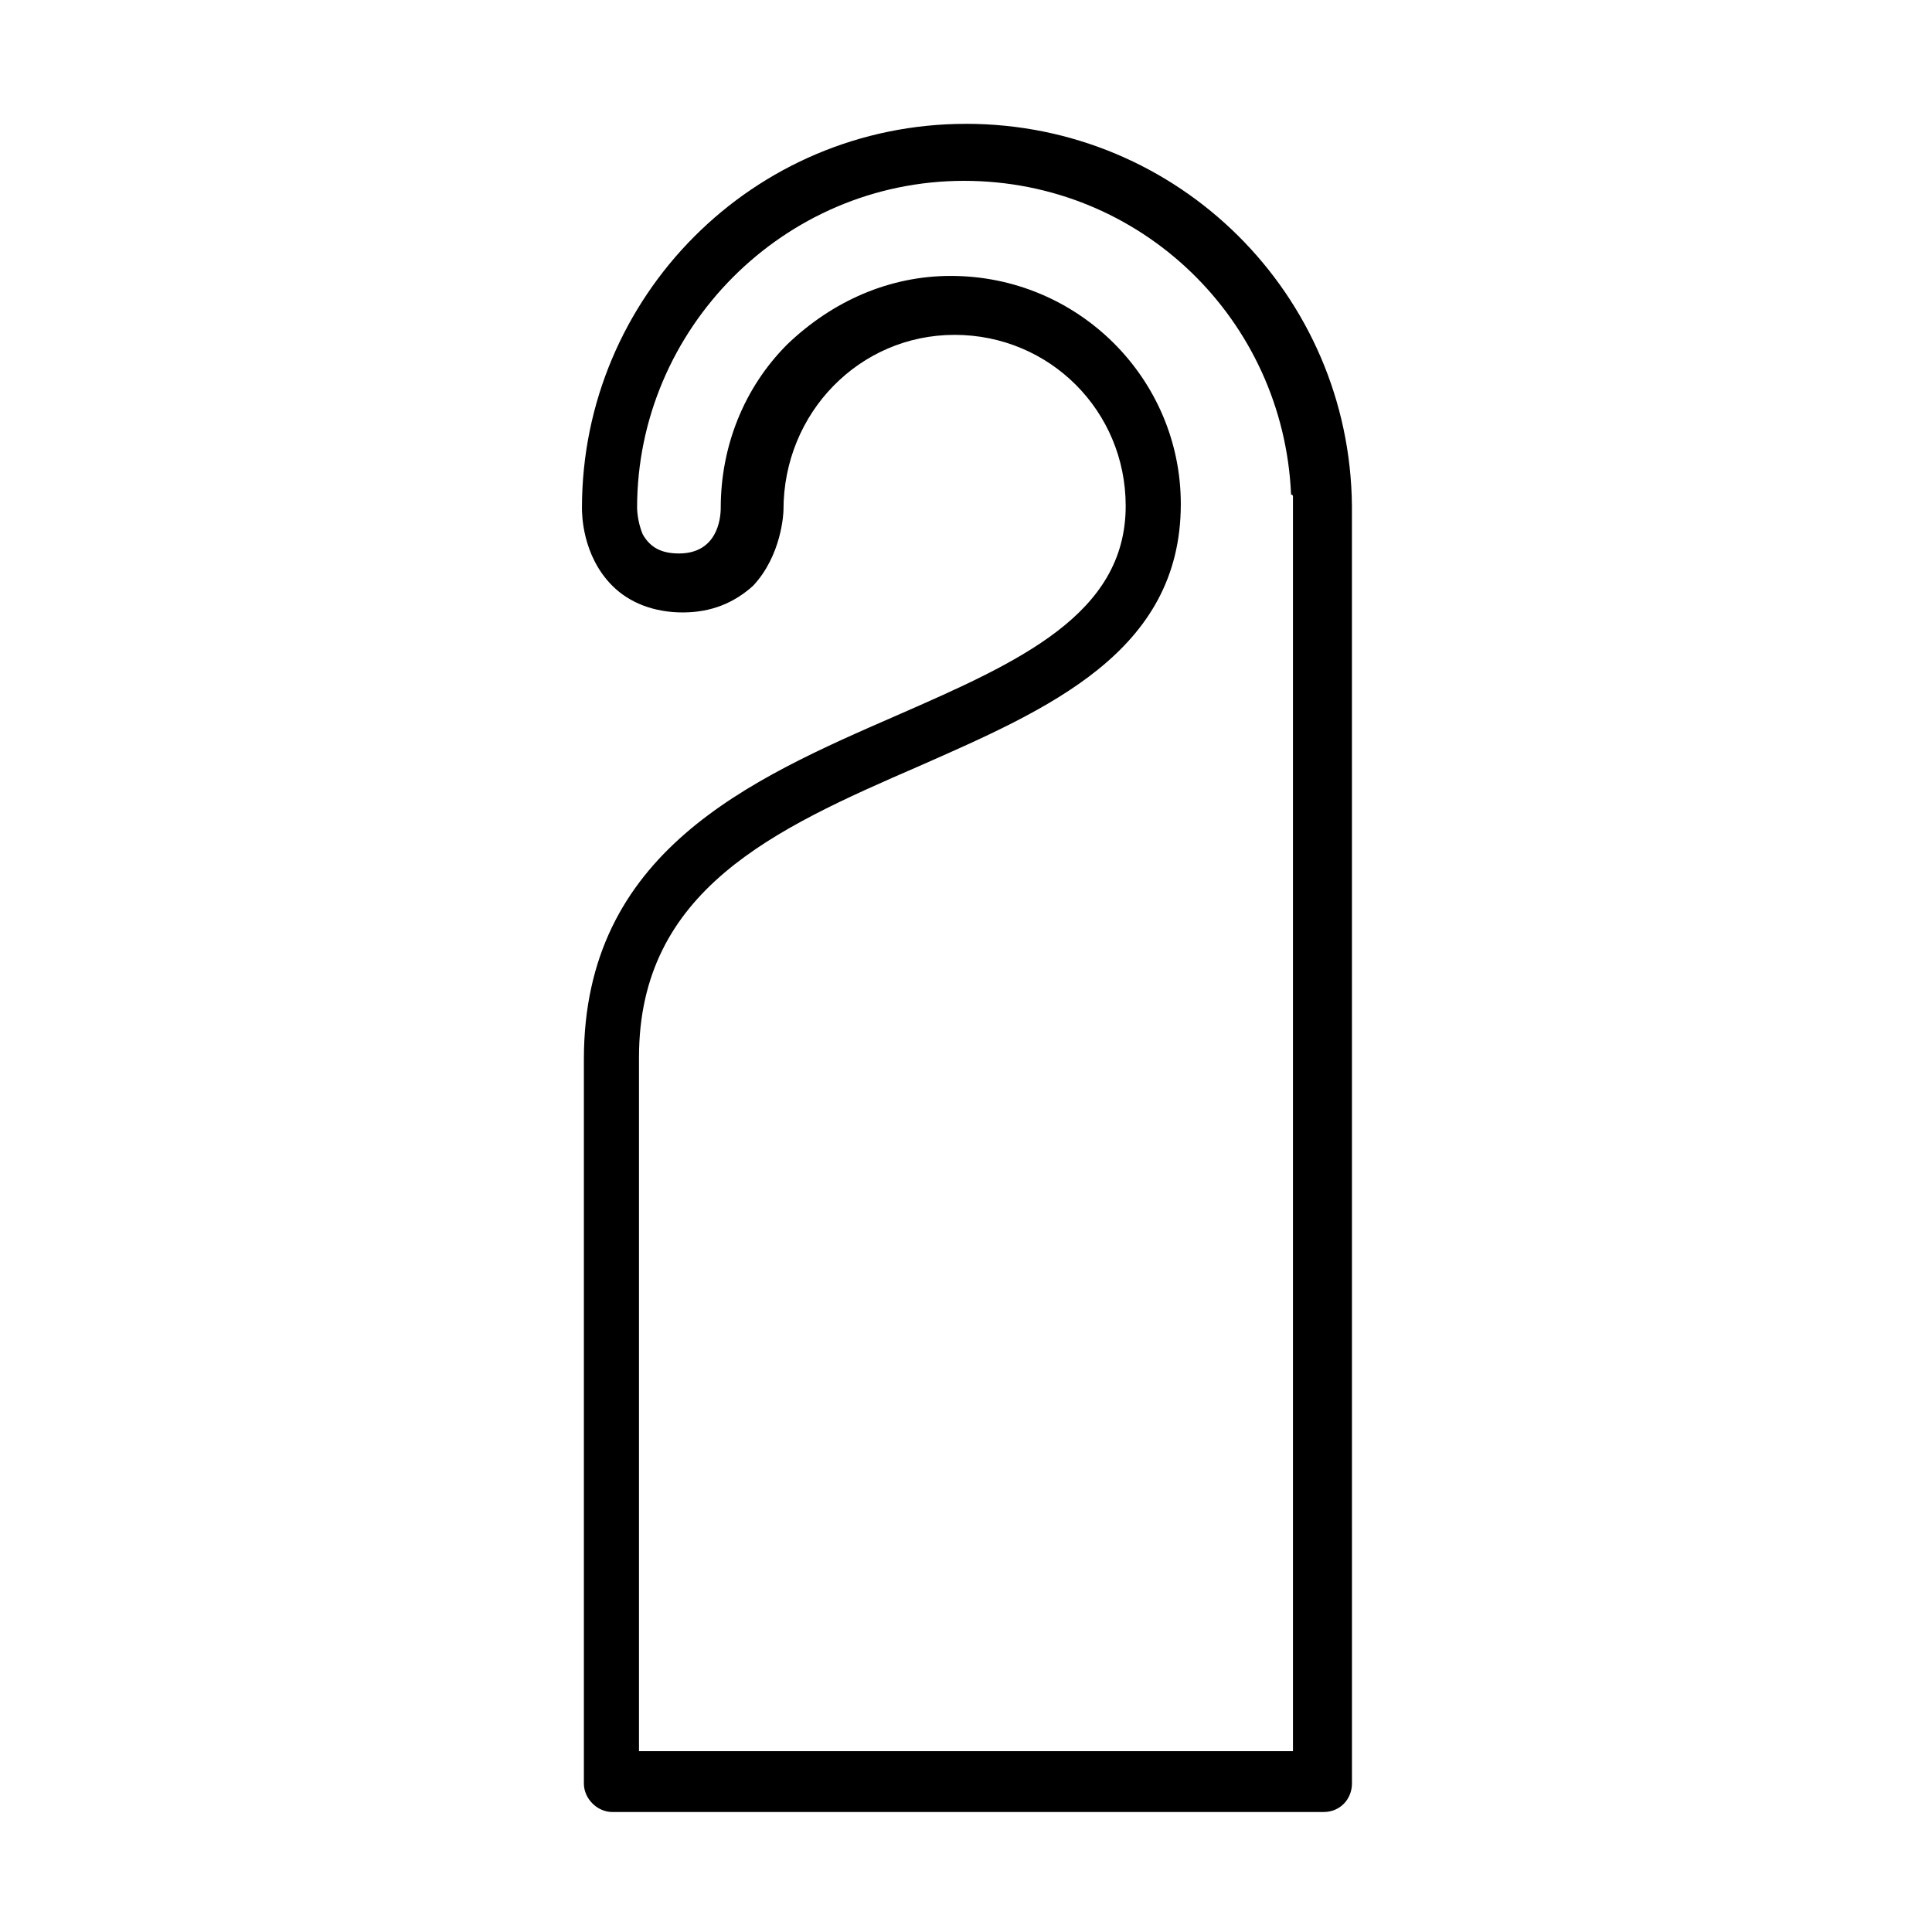 <?xml version="1.0" encoding="UTF-8"?>
<!-- Uploaded to: ICON Repo, www.svgrepo.com, Generator: ICON Repo Mixer Tools -->
<svg fill="#000000" width="800px" height="800px" version="1.1" viewBox="144 144 512 512" xmlns="http://www.w3.org/2000/svg">
 <path d="m486.65 275.56v332.52l-173.31-0.004v-183.89c0-44.336 35.77-60.457 74.059-77.082 34.258-15.113 69.527-30.23 69.527-69.527 0-33.25-27.207-60.457-60.961-60.457-16.121 0-31.234 6.551-43.328 18.137-11.586 11.586-17.633 27.207-17.633 43.328 0 3.023-1.008 12.09-11.082 12.09-4.535 0-7.559-1.512-9.574-5.039-1.512-3.527-1.512-7.055-1.512-7.055 0-47.359 38.793-86.656 86.656-86.656 46.855 0 84.641 36.777 86.656 83.129 0.5 0.008 0.5 0.512 0.5 0.512m-86.652-98.746c-56.426 0-101.77 45.848-101.77 101.77 0 1.512 0 12.594 8.062 20.656 4.535 4.535 11.082 7.055 18.641 7.055s13.602-2.519 18.641-7.055c7.559-8.062 8.062-19.145 8.062-20.152 0-25.695 20.152-46.352 45.344-46.352 25.191 0 45.344 20.152 45.344 45.344 0 28.719-28.215 41.312-60.457 55.418-39.297 17.129-83.129 36.273-83.129 91.191v191.95c0 4.031 3.527 7.559 7.559 7.559h188.43c4.535 0 7.559-3.527 7.559-7.559l-0.008-337.05v-1.512c-0.504-55.926-45.848-101.27-102.27-101.27"/>
</svg>